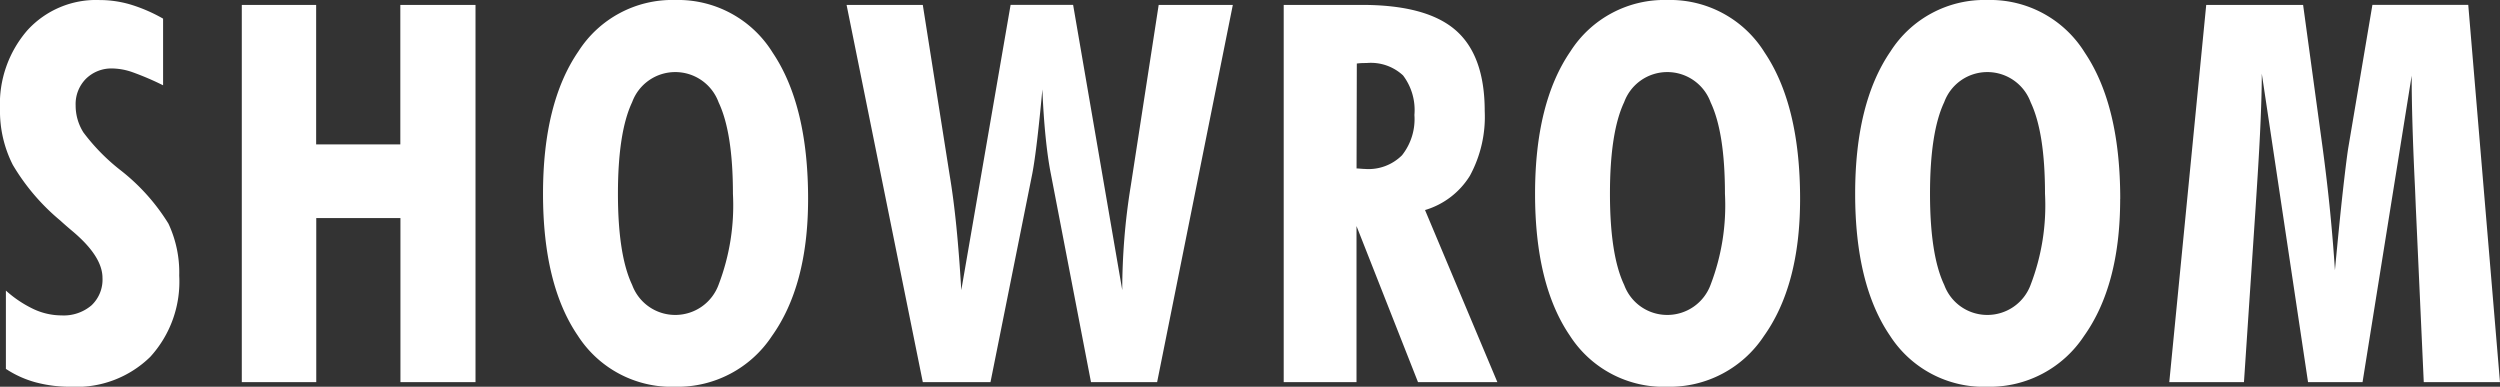 <svg xmlns="http://www.w3.org/2000/svg" width="207.892" height="32.162" viewBox="0 0 207.892 32.162">
  <rect x="0" y="0" width="207.892" height="32.162" fill="#333333" stroke="none"/>
  <path id="パス_512" data-name="パス 512" d="M1.5-1.1v-6.51a9.615,9.615,0,0,0,2.32,1.547,5.526,5.526,0,0,0,2.3.516,3.561,3.561,0,0,0,2.5-.838,2.938,2.938,0,0,0,.913-2.277q0-1.783-2.471-3.867-.688-.58-1.031-.9a17.813,17.813,0,0,1-3.953-4.63A9.877,9.877,0,0,1,1.01-22.709,9.348,9.348,0,0,1,3.3-29.272a7.727,7.727,0,0,1,5.983-2.5,9.13,9.13,0,0,1,2.589.376,13.154,13.154,0,0,1,2.7,1.171v5.543A23.259,23.259,0,0,0,12-25.781a5.265,5.265,0,0,0-1.622-.3,3.016,3.016,0,0,0-2.213.849A2.986,2.986,0,0,0,7.3-23.01a4.191,4.191,0,0,0,.645,2.245,16.629,16.629,0,0,0,3.008,3.083,16.857,16.857,0,0,1,4.061,4.5,9.546,9.546,0,0,1,.9,4.329A9.27,9.27,0,0,1,13.5-2.095,8.768,8.768,0,0,1,6.918.387,11.149,11.149,0,0,1,3.985.021,8.539,8.539,0,0,1,1.5-1.1ZM21.117,0V-31.367H27.3v11.6h7v-11.6h6.252V0H34.309V-13.643h-7V0ZM57.166-5.586a3.833,3.833,0,0,0,3.6-2.514,18.413,18.413,0,0,0,1.192-7.562q0-5.092-1.192-7.605a3.833,3.833,0,0,0-3.6-2.514,3.813,3.813,0,0,0-3.588,2.5q-1.182,2.5-1.182,7.616,0,5.092,1.182,7.584A3.812,3.812,0,0,0,57.166-5.586Zm11.043-9.646q0,7.176-3.008,11.4A9.392,9.392,0,0,1,57.166.387a9.266,9.266,0,0,1-8.1-4.243q-2.9-4.243-2.9-11.806,0-7.541,2.933-11.827a9.262,9.262,0,0,1,8.067-4.286,9.254,9.254,0,0,1,8.1,4.383Q68.209-23.01,68.209-15.232Zm3.2-16.135h6.338l2.234,14.158q.322,1.912.559,4.286t.408,5.274l4.1-23.719h5.2L94.333-7.648q0-2.084.172-4.265t.537-4.415l2.32-15.039h6.166L97.233,0h-5.5L88.4-17.295q-.258-1.289-.44-3.094t-.269-3.953q-.215,2.342-.43,4.168t-.408,2.836L83.376,0H77.747Zm42.408,13.6q.107,0,.354.021t.354.021a3.937,3.937,0,0,0,3.072-1.139,4.84,4.84,0,0,0,1.031-3.352,4.768,4.768,0,0,0-.945-3.287,3.932,3.932,0,0,0-3.029-1.031q-.322,0-.494.011t-.322.032ZM107.759,0V-31.367h6.51q5.371,0,7.788,2.105t2.417,6.725a10.271,10.271,0,0,1-1.235,5.382,6.578,6.578,0,0,1-3.728,2.847L125.526,0h-6.6l-5.113-12.977V0Zm31.9-5.586a3.833,3.833,0,0,0,3.6-2.514,18.413,18.413,0,0,0,1.192-7.562q0-5.092-1.192-7.605a3.833,3.833,0,0,0-3.6-2.514,3.813,3.813,0,0,0-3.588,2.5q-1.182,2.5-1.182,7.616,0,5.092,1.182,7.584A3.812,3.812,0,0,0,139.661-5.586ZM150.7-15.232q0,7.176-3.008,11.4A9.392,9.392,0,0,1,139.661.387a9.266,9.266,0,0,1-8.1-4.243q-2.9-4.243-2.9-11.806,0-7.541,2.933-11.827a9.262,9.262,0,0,1,8.067-4.286,9.254,9.254,0,0,1,8.1,4.383Q150.7-23.01,150.7-15.232Zm15.574,9.646a3.833,3.833,0,0,0,3.6-2.514,18.413,18.413,0,0,0,1.192-7.562q0-5.092-1.192-7.605a3.833,3.833,0,0,0-3.6-2.514,3.813,3.813,0,0,0-3.588,2.5q-1.182,2.5-1.182,7.616,0,5.092,1.182,7.584A3.812,3.812,0,0,0,166.279-5.586Zm11.043-9.646q0,7.176-3.008,11.4A9.392,9.392,0,0,1,166.279.387a9.266,9.266,0,0,1-8.1-4.243q-2.9-4.243-2.9-11.806,0-7.541,2.933-11.827a9.262,9.262,0,0,1,8.067-4.286,9.254,9.254,0,0,1,8.1,4.383Q177.322-23.01,177.322-15.232ZM181.4,0l3.072-31.367h8.057L194.164-19.4q.365,2.729.612,5.231t.4,4.866q.387-4.146.655-6.542t.44-3.556l2.02-11.967h7.971L208.9,0h-6.338L201.9-14.566l-.064-1.547q-.279-5.715-.279-9.367L197.472,0h-4.533l-3.846-25.652q0,3.2-.387,9.152-.086,1.354-.129,2.02L187.611,0Z" transform="translate(-1.01 31.775)" fill="#fff"/>
</svg>
